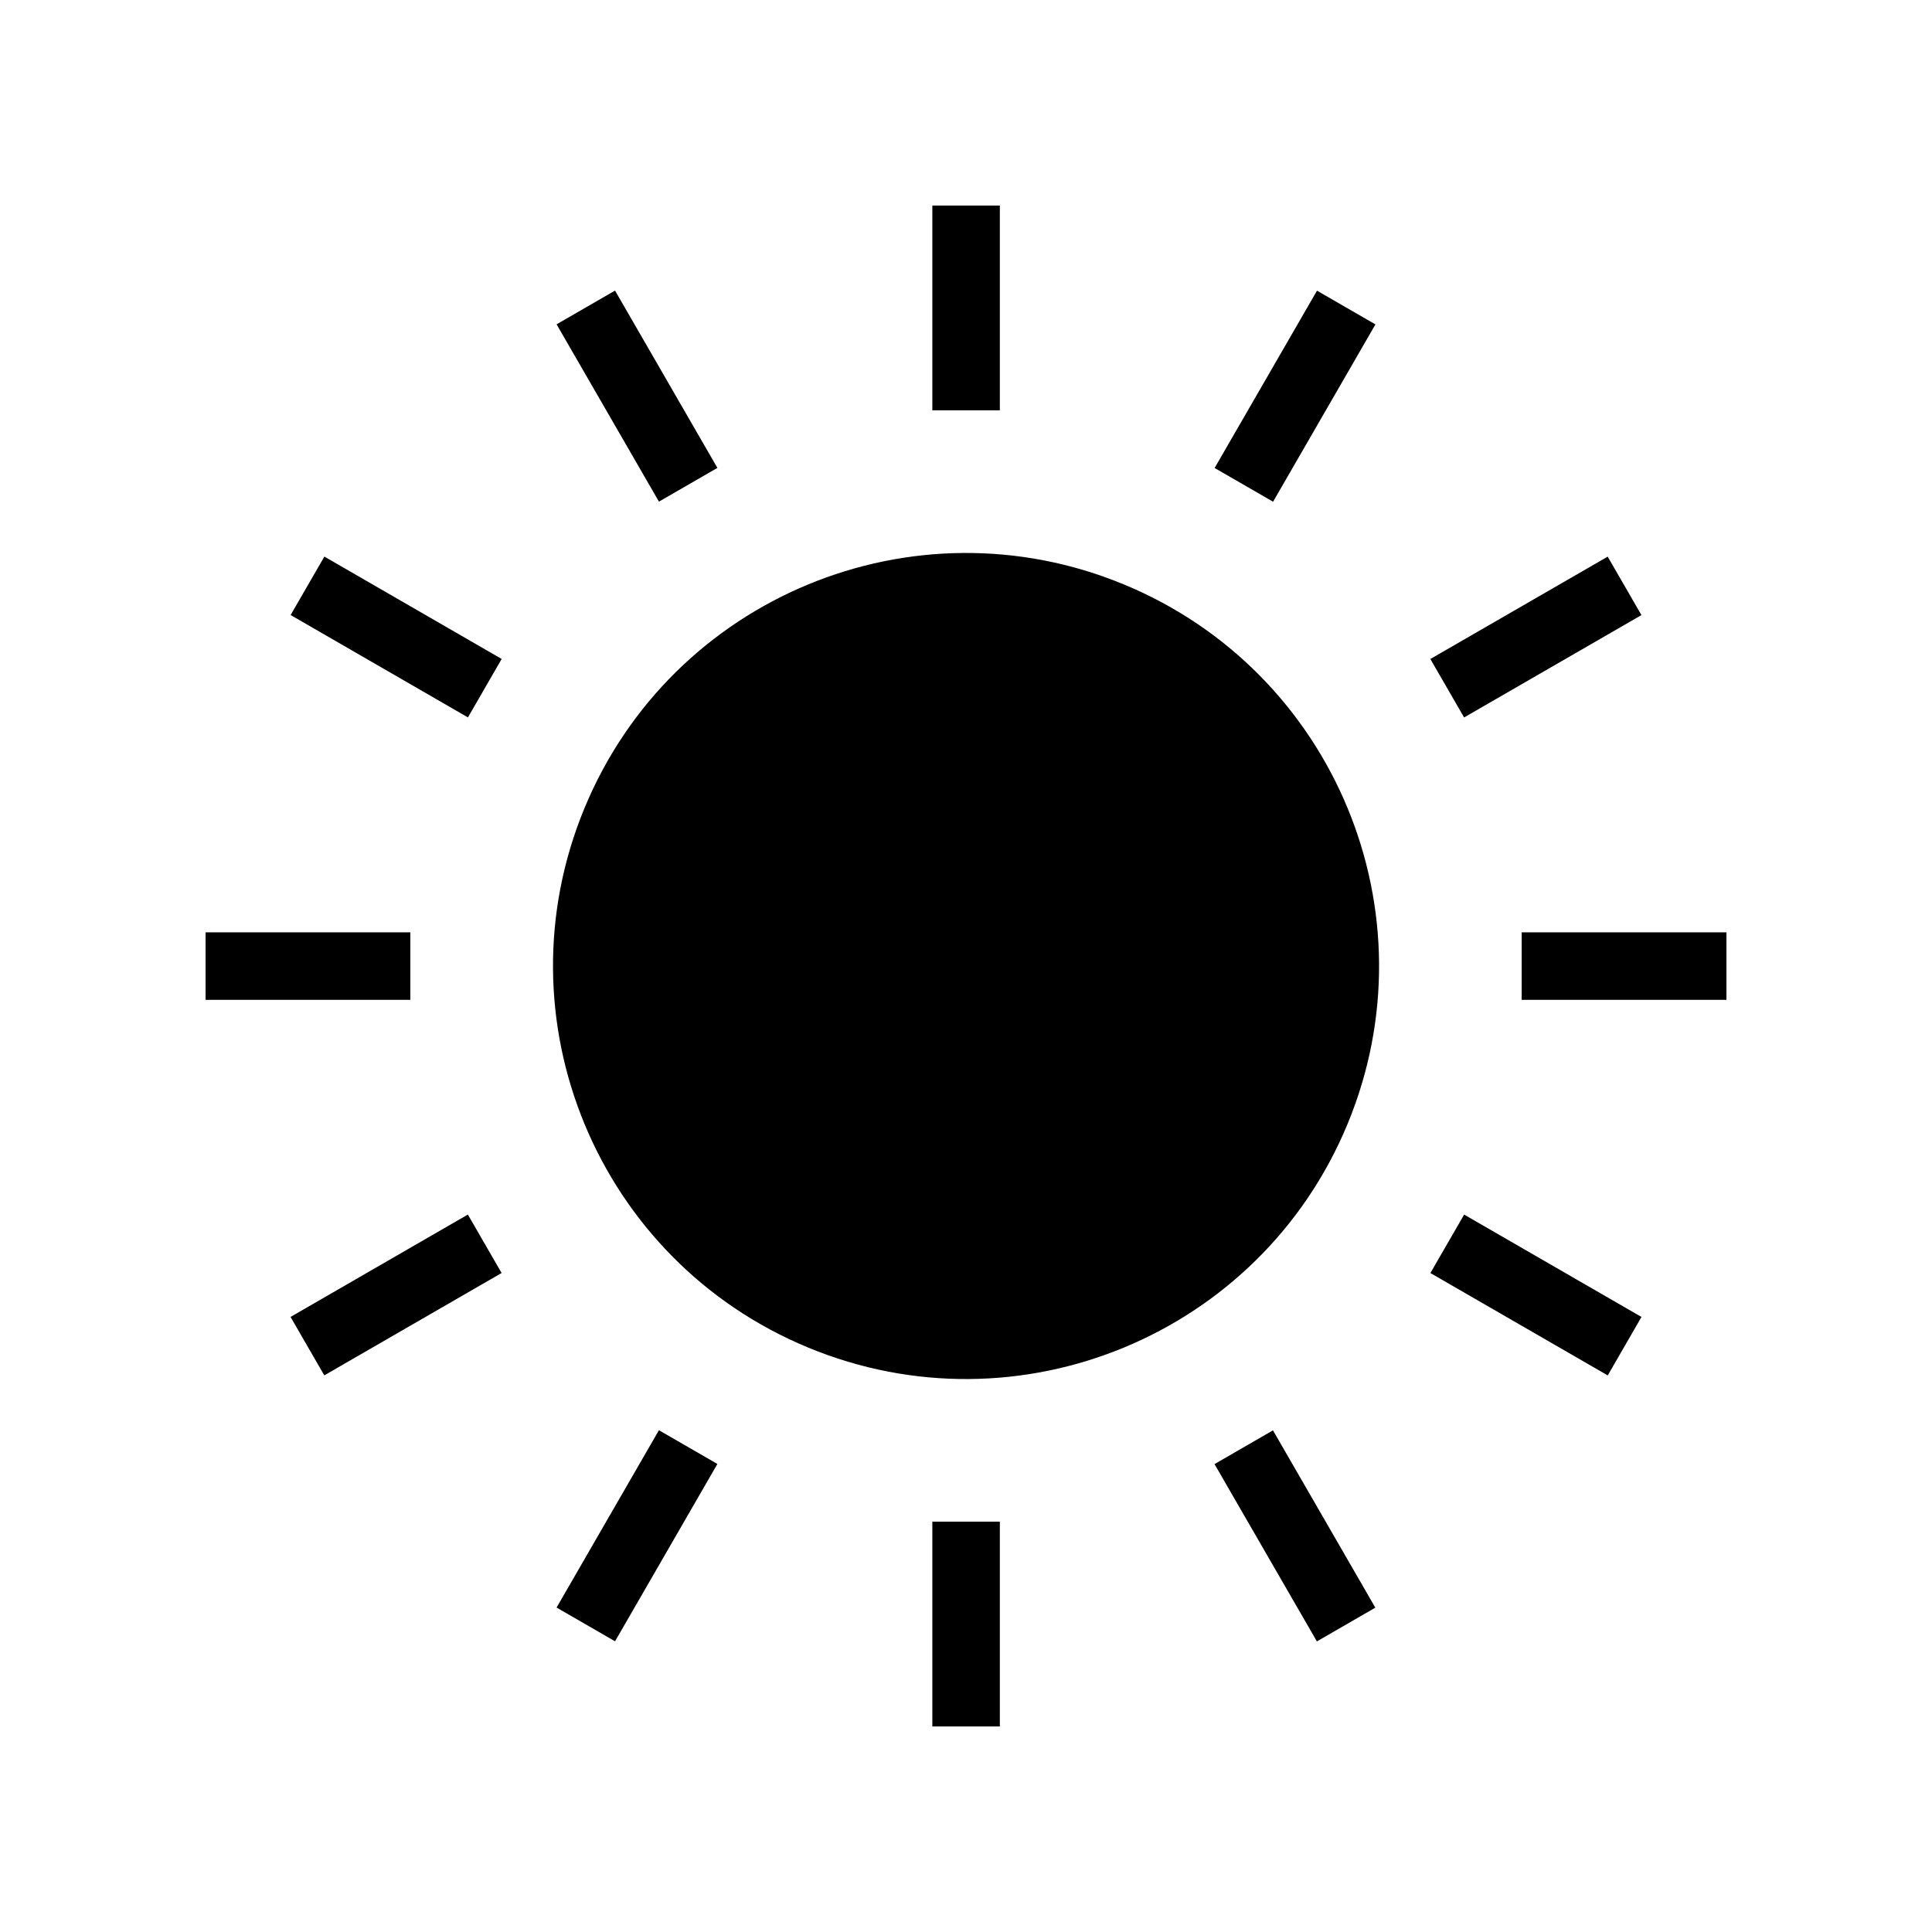 <?xml version="1.0" encoding="UTF-8"?>
<!-- Uploaded to: ICON Repo, www.svgrepo.com, Generator: ICON Repo Mixer Tools -->
<svg fill="#000000" width="800px" height="800px" version="1.1" viewBox="144 144 512 512" xmlns="http://www.w3.org/2000/svg">
 <g>
  <path d="m441.89 298.9c55.836 23.129 82.348 87.141 59.223 142.98-23.129 55.836-87.145 82.352-142.98 59.223-55.836-23.129-82.352-87.141-59.223-142.98 23.129-55.836 87.145-82.352 142.98-59.223"/>
  <path d="m391.08 198.48h17.887v54.262h-17.887z"/>
  <path d="m291.5 229.95 15.488-8.941 27.129 46.988-15.488 8.941z"/>
  <path d="m221.02 306.99 8.941-15.488 46.988 27.129-8.941 15.488z"/>
  <path d="m198.48 391.08h54.262v17.887h-54.262z"/>
  <path d="m221 493 46.988-27.129 8.941 15.488-46.988 27.129z"/>
  <path d="m291.5 570.02 27.125-46.996 15.492 8.941-27.125 46.996z"/>
  <path d="m391.08 547.26h17.887v54.262h-17.887z"/>
  <path d="m465.86 532 15.488-8.941 27.129 46.988-15.488 8.941z"/>
  <path d="m523.07 481.37 8.941-15.492 46.996 27.129-8.941 15.492z"/>
  <path d="m547.26 391.08h54.262v17.887h-54.262z"/>
  <path d="m523.06 318.64 46.996-27.125 8.941 15.492-46.996 27.125z"/>
  <path d="m465.89 268.02 27.129-46.988 15.488 8.941-27.129 46.988z"/>
 </g>
</svg>